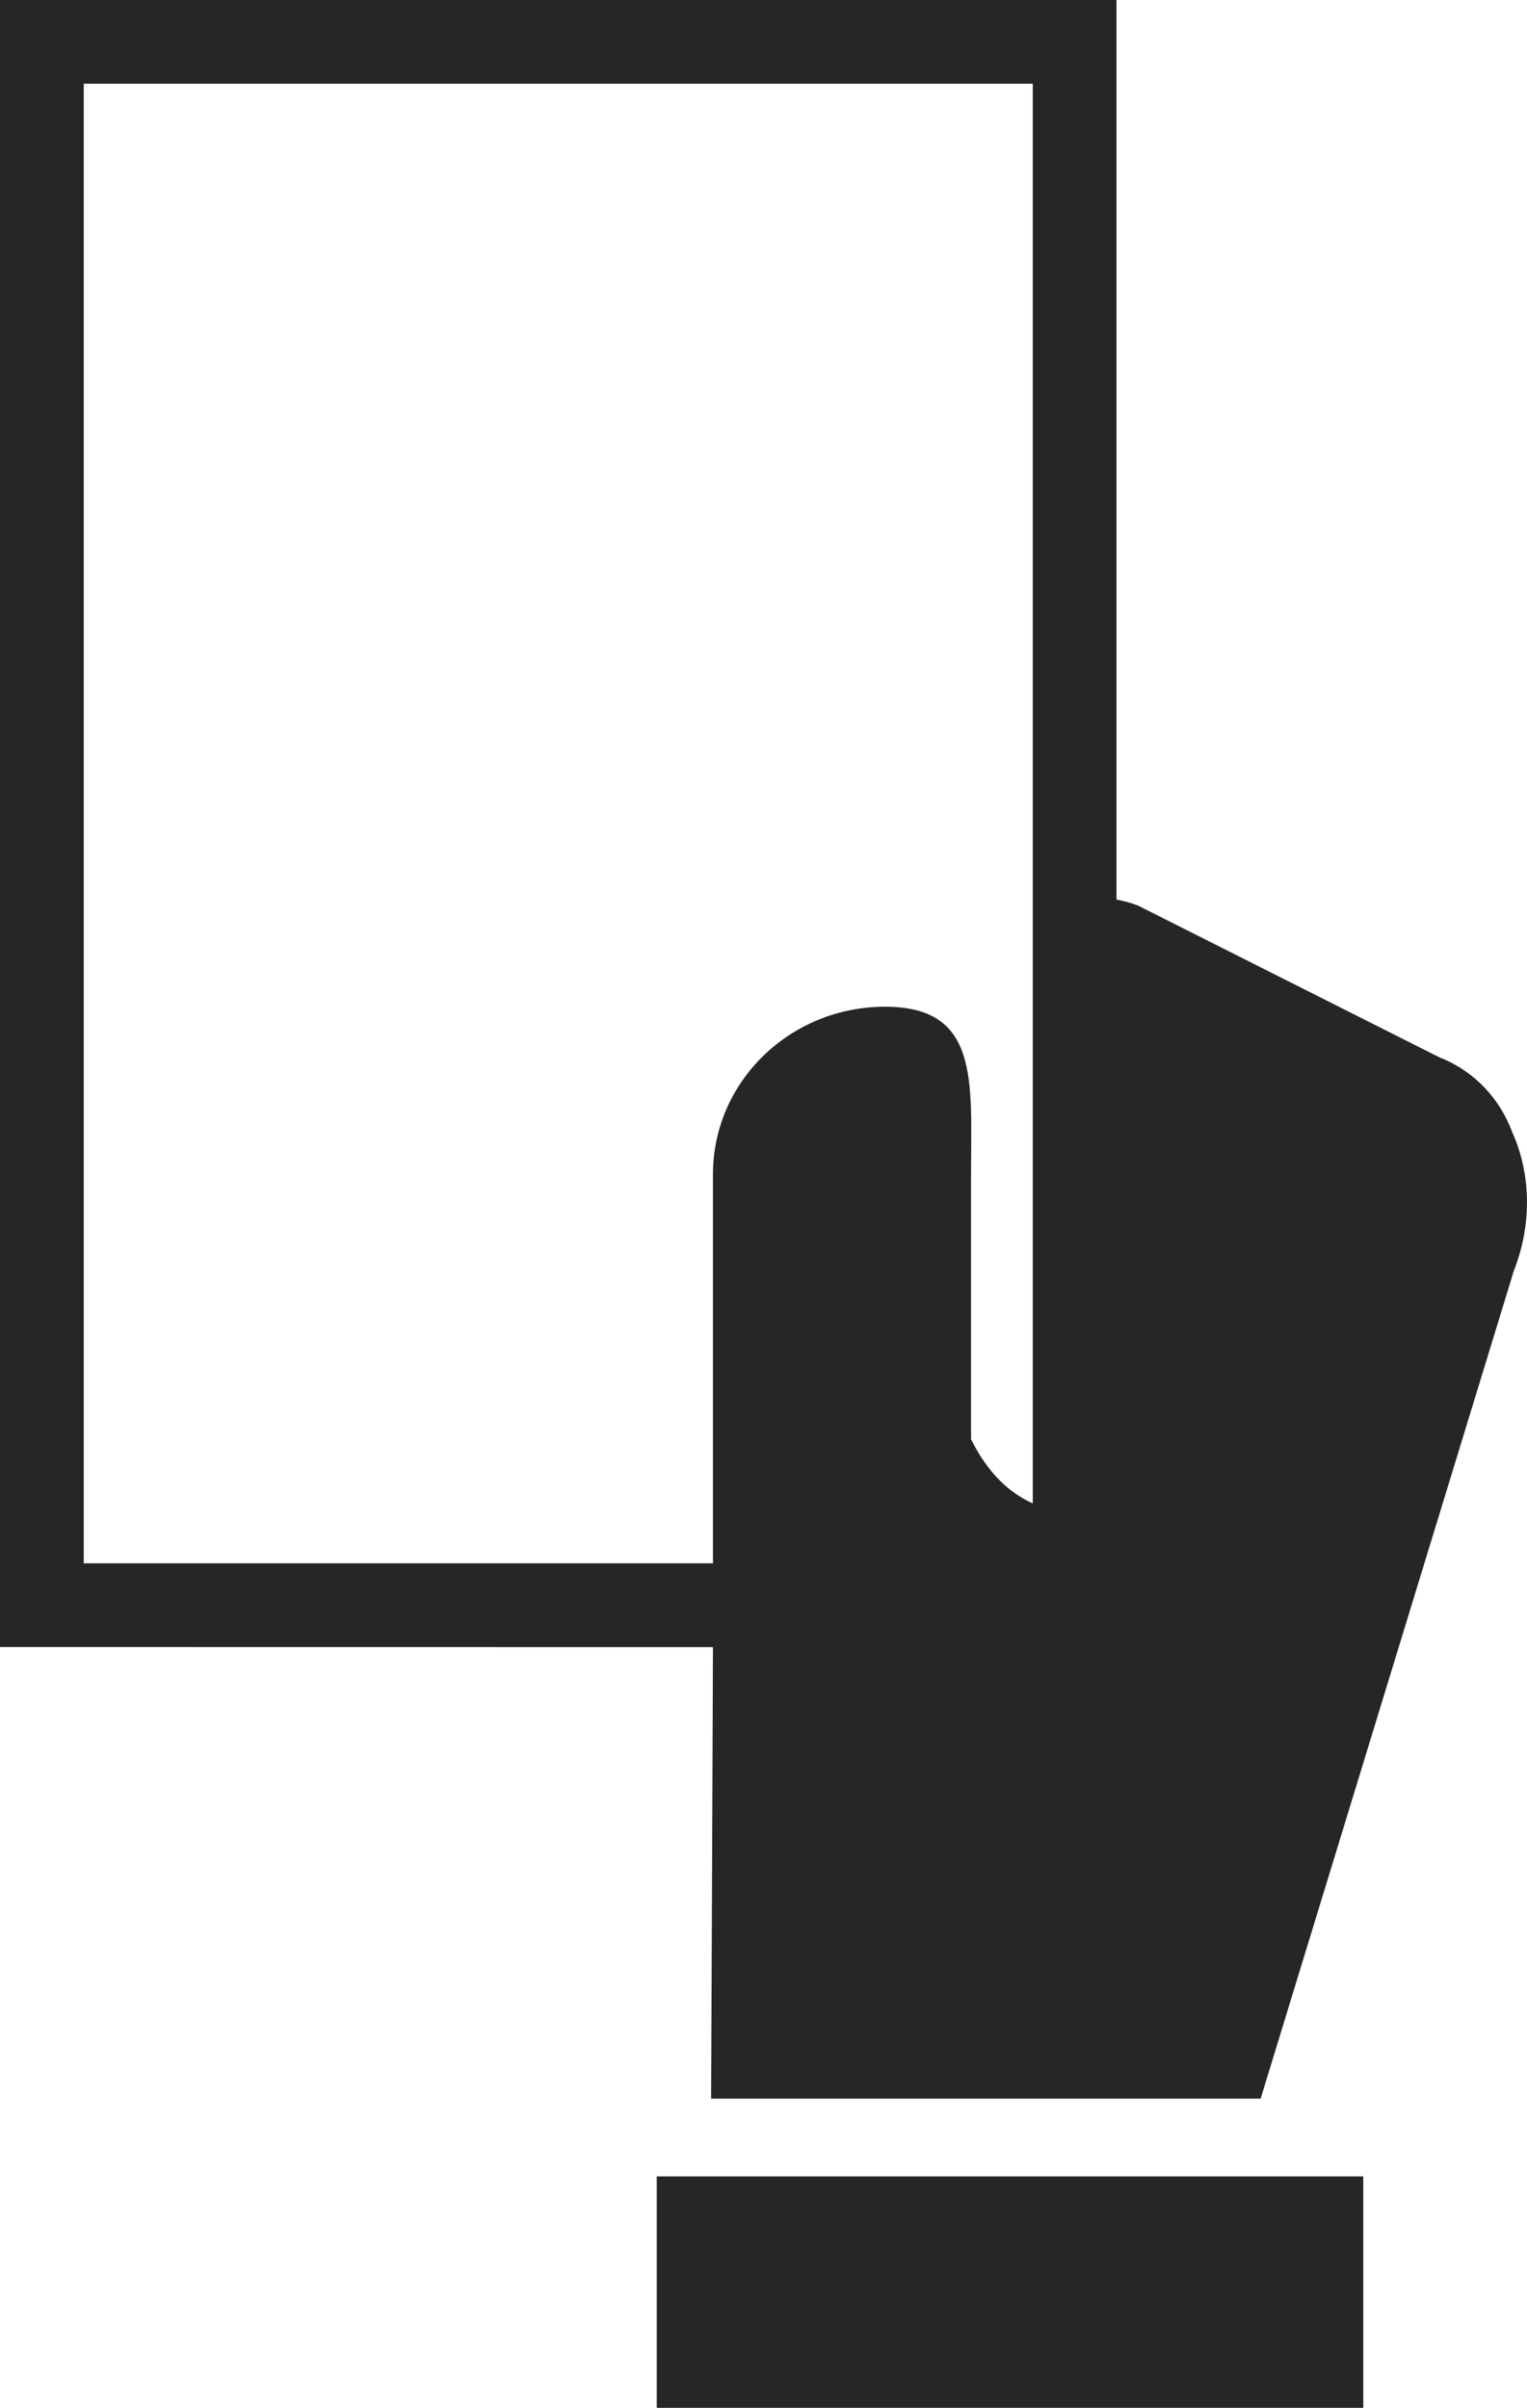 <?xml version="1.0" encoding="iso-8859-1"?>
<!-- Generator: Adobe Illustrator 16.0.4, SVG Export Plug-In . SVG Version: 6.00 Build 0)  -->
<!DOCTYPE svg PUBLIC "-//W3C//DTD SVG 1.1//EN" "http://www.w3.org/Graphics/SVG/1.1/DTD/svg11.dtd">
<svg version="1.1" id="Capa_1" xmlns="http://www.w3.org/2000/svg" xmlns:xlink="http://www.w3.org/1999/xlink" x="0px" y="0px"
	 width="31.833px" height="50.191px" viewBox="0 0 31.833 50.191" style="enable-background:new 0 0 31.833 50.191;"
	 xml:space="preserve">
<g>
	<path style="fill:#262626;" d="M31.524,23.597c-0.253-0.684-0.778-1.266-1.511-1.554l-6.29-3.167
		c-0.148-0.057-0.297-0.095-0.448-0.126V0H0v34.332l14.863,0.002c-0.004,1.518-0.039,9.412-0.039,9.412H26.28l5.278-17.255
		C31.954,25.483,31.903,24.435,31.524,23.597z M1.746,1.745H21.53v29.593c-0.482-0.217-0.93-0.619-1.287-1.337v-5.525
		c0-1.928,0.188-3.491-1.793-3.491c-1.981,0-3.587,1.563-3.587,3.491v8.111H1.746V1.745z"/>
	<rect x="13.691" y="45.367" style="fill:#262626;" width="14.729" height="4.824"/>
</g>
<g>
</g>
<g>
</g>
<g>
</g>
<g>
</g>
<g>
</g>
<g>
</g>
<g>
</g>
<g>
</g>
<g>
</g>
<g>
</g>
<g>
</g>
<g>
</g>
<g>
</g>
<g>
</g>
<g>
</g>
</svg>
